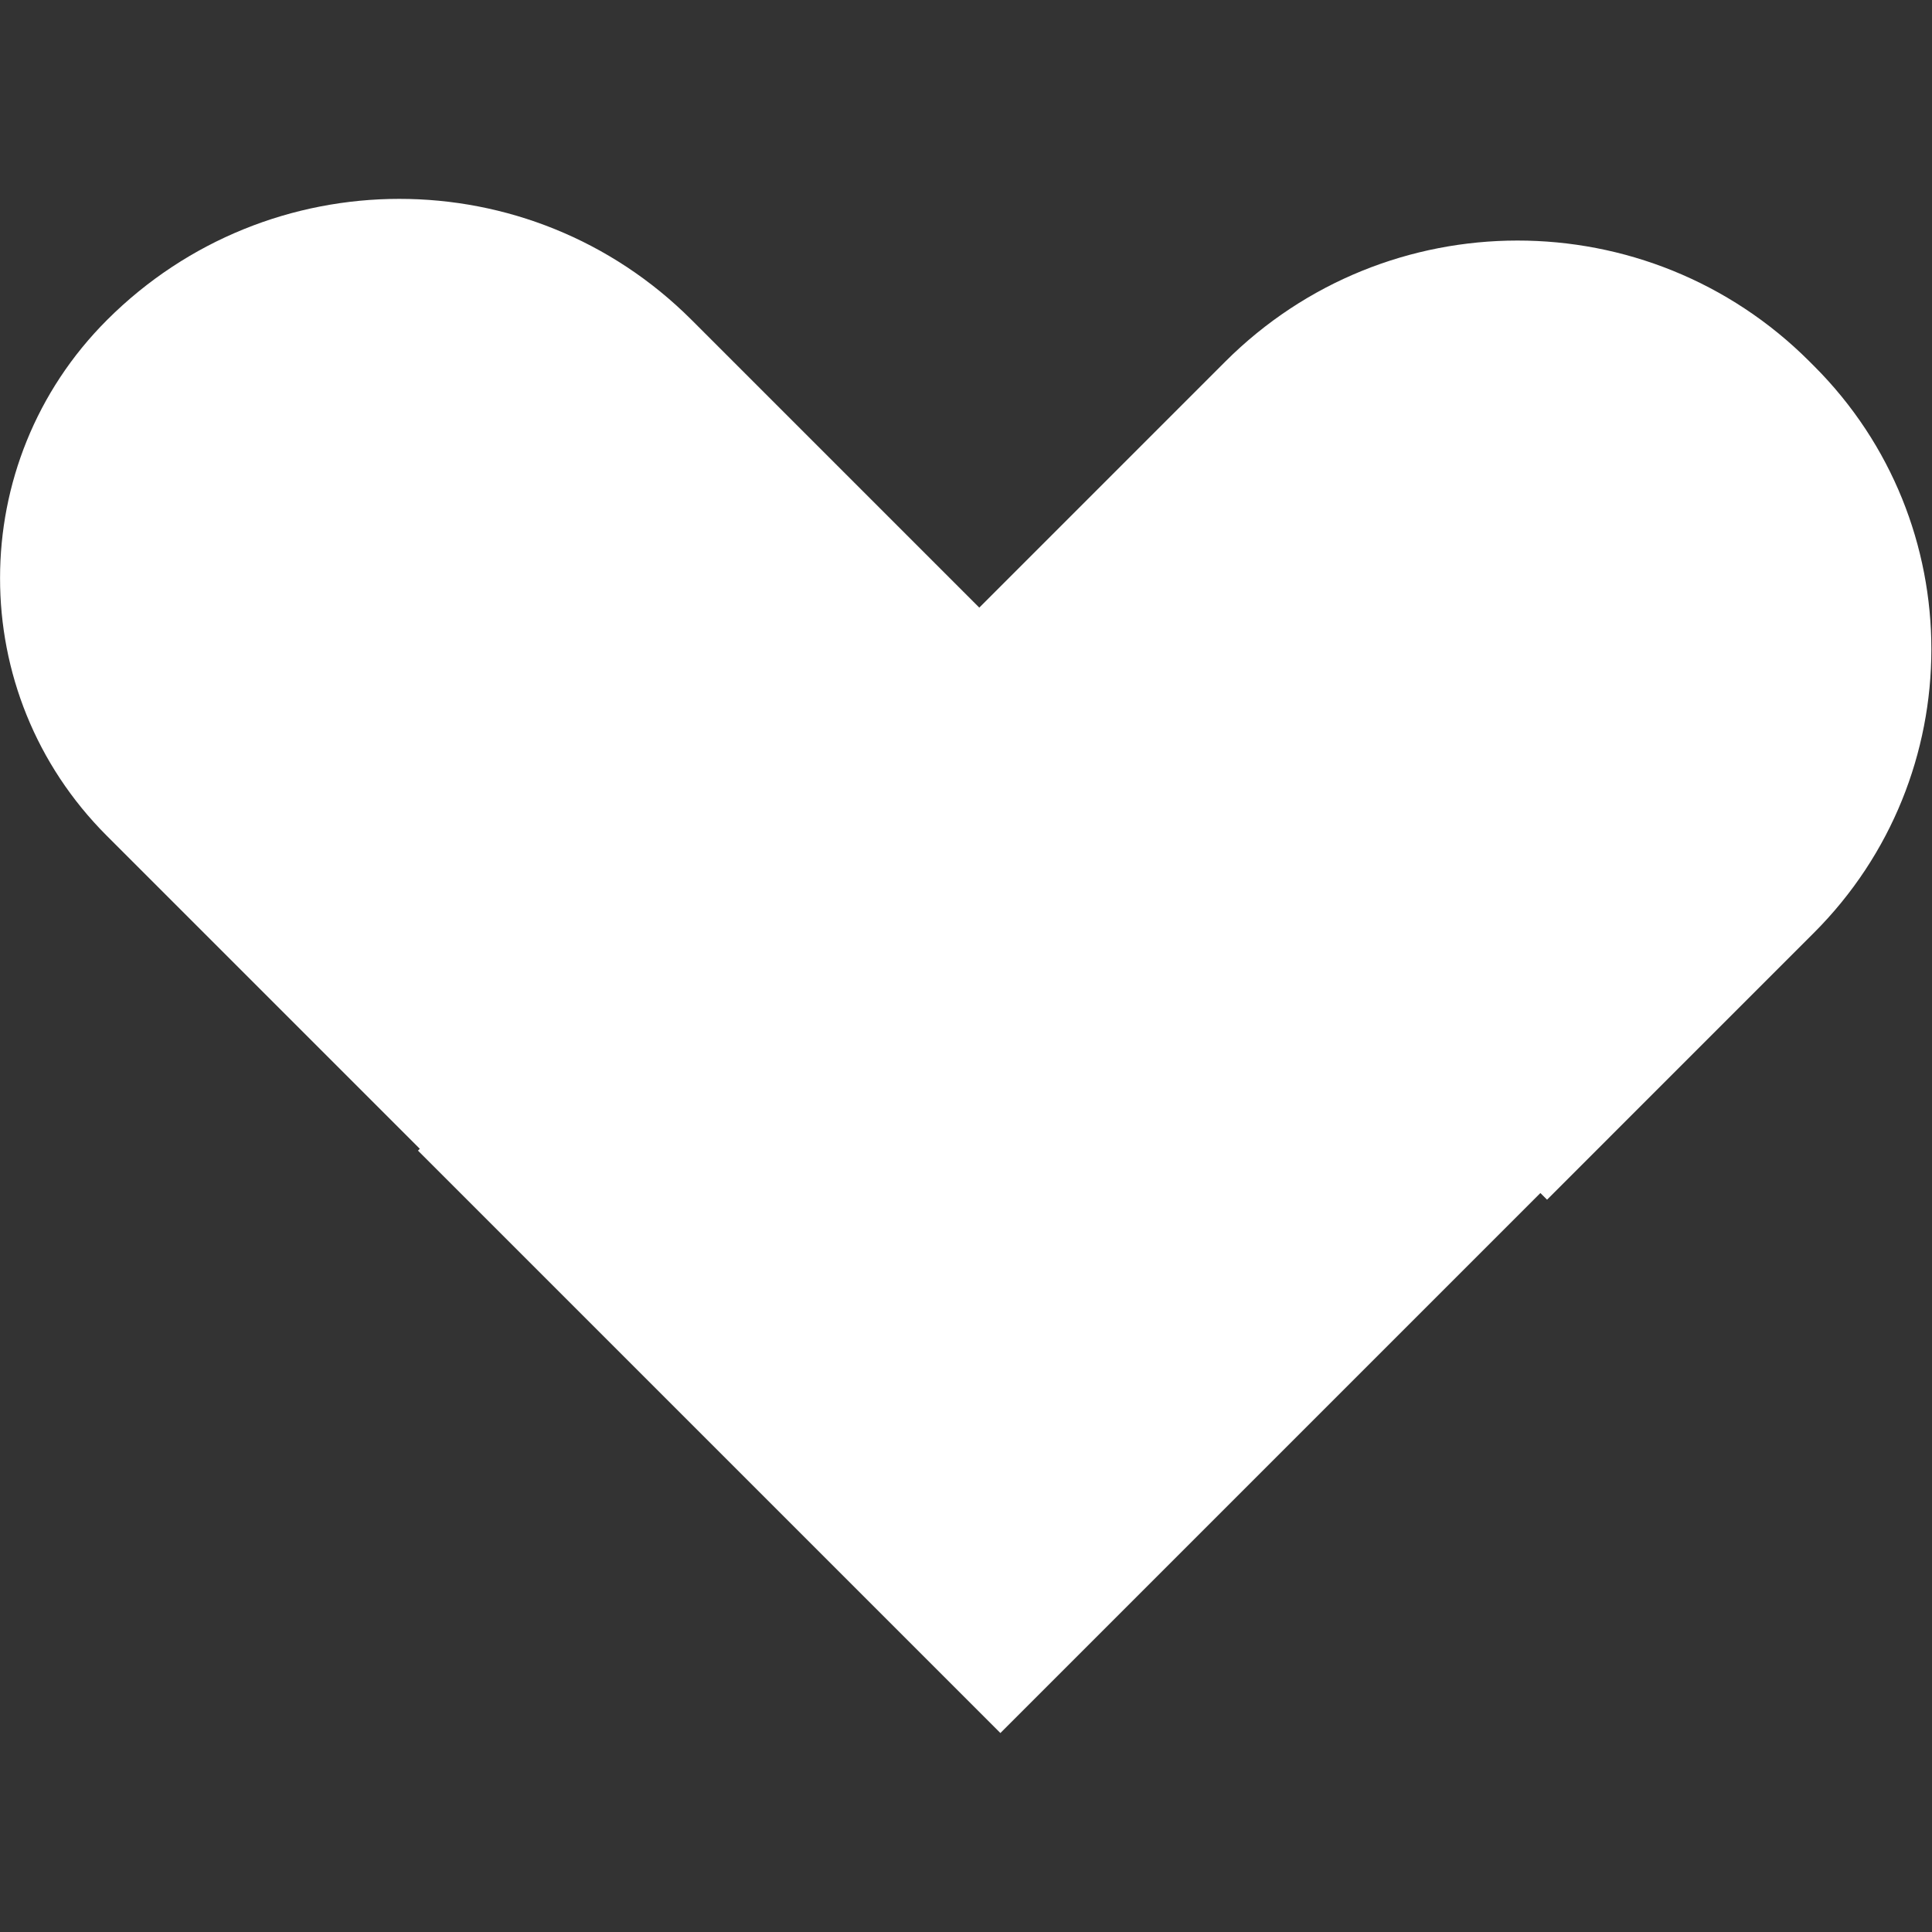 <svg xmlns="http://www.w3.org/2000/svg" xmlns:xlink="http://www.w3.org/1999/xlink" width="500" zoomAndPan="magnify" viewBox="0 0 375 375" height="500" preserveAspectRatio="xMidYMid meet" version="1.0"><rect x="0" y="0" width="375" height="375" fill="#333333" stroke="none"/><defs><clipPath id="2047656a93"><path d="M 0 38.566 L 375 38.566 L 375 336.316 L 0 336.316 Z M 0 38.566 " clip-rule="nonzero"/></clipPath></defs><g clip-path="url(#2047656a93)"><path fill="#ffffff" d="M 81.129 223.336 L 194.176 336.379 L 298.988 231.566 L 300.281 232.859 L 352.066 181.074 C 382.465 150.676 382.477 101.418 352.129 71.07 L 351.207 70.148 C 319.902 38.844 269.141 38.875 237.797 70.215 L 190.078 117.938 L 134.203 62.062 C 102.859 30.754 52.098 30.785 20.758 62.125 C 6.934 75.949 0.004 94.082 0.012 112.191 C -0.016 130.301 6.891 148.387 20.719 162.215 L 81.484 222.98 Z M 81.129 223.336 " fill-opacity="1" fill-rule="nonzero"/></g></svg>